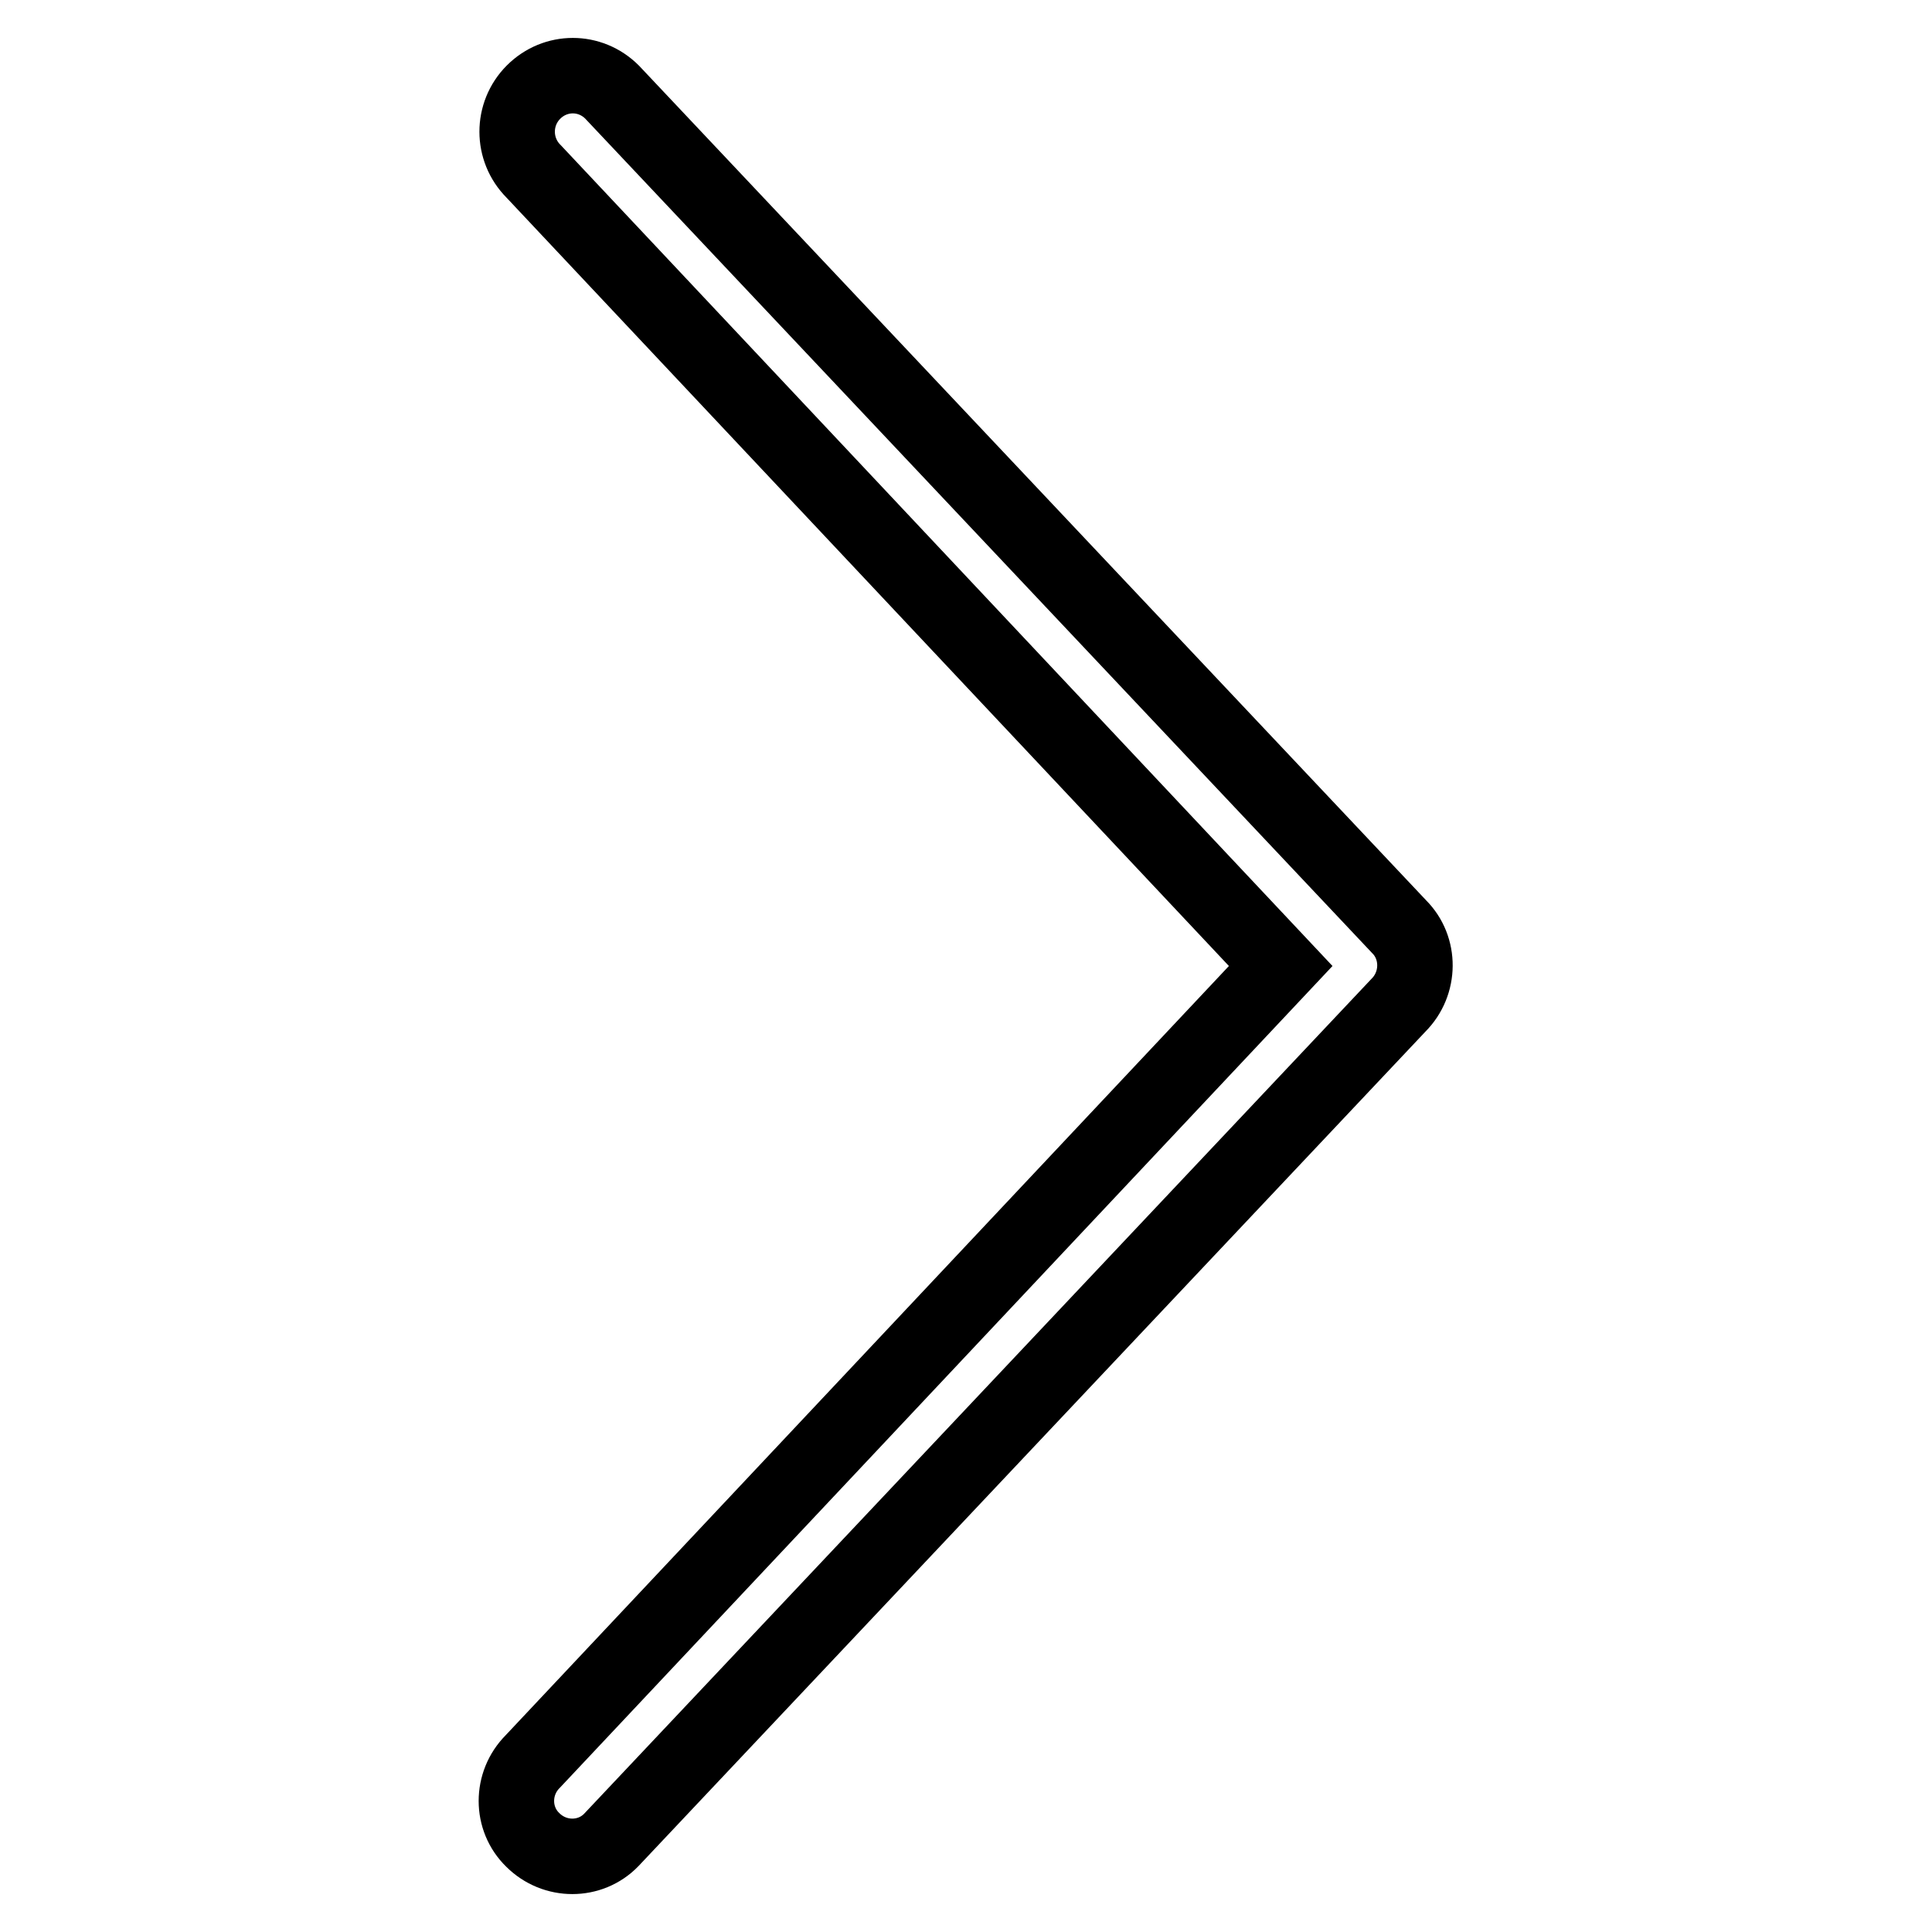 <?xml version="1.0" encoding="utf-8"?>
<!-- Svg Vector Icons : http://www.onlinewebfonts.com/icon -->
<!DOCTYPE svg PUBLIC "-//W3C//DTD SVG 1.1//EN" "http://www.w3.org/Graphics/SVG/1.1/DTD/svg11.dtd">
<svg version="1.1" xmlns="http://www.w3.org/2000/svg" xmlns:xlink="http://www.w3.org/1999/xlink" x="0px" y="0px" viewBox="0 0 256 256" enable-background="new 0 0 256 256" xml:space="preserve">
<g><g><path stroke-width="10" fill-opacity="0" stroke="#000000"  d="M185.4,122.8L81.1,12.2c-2.9-2.9-7.5-2.9-10.4,0c-2.9,2.9-2.9,7.6,0,10.5L169.7,128L70.6,233.4c-2.9,2.9-2.9,7.6,0,10.4c2.9,2.9,7.6,2.9,10.4,0l104.3-110.6C188.2,130.3,188.2,125.6,185.4,122.8z"/></g></g>
</svg>